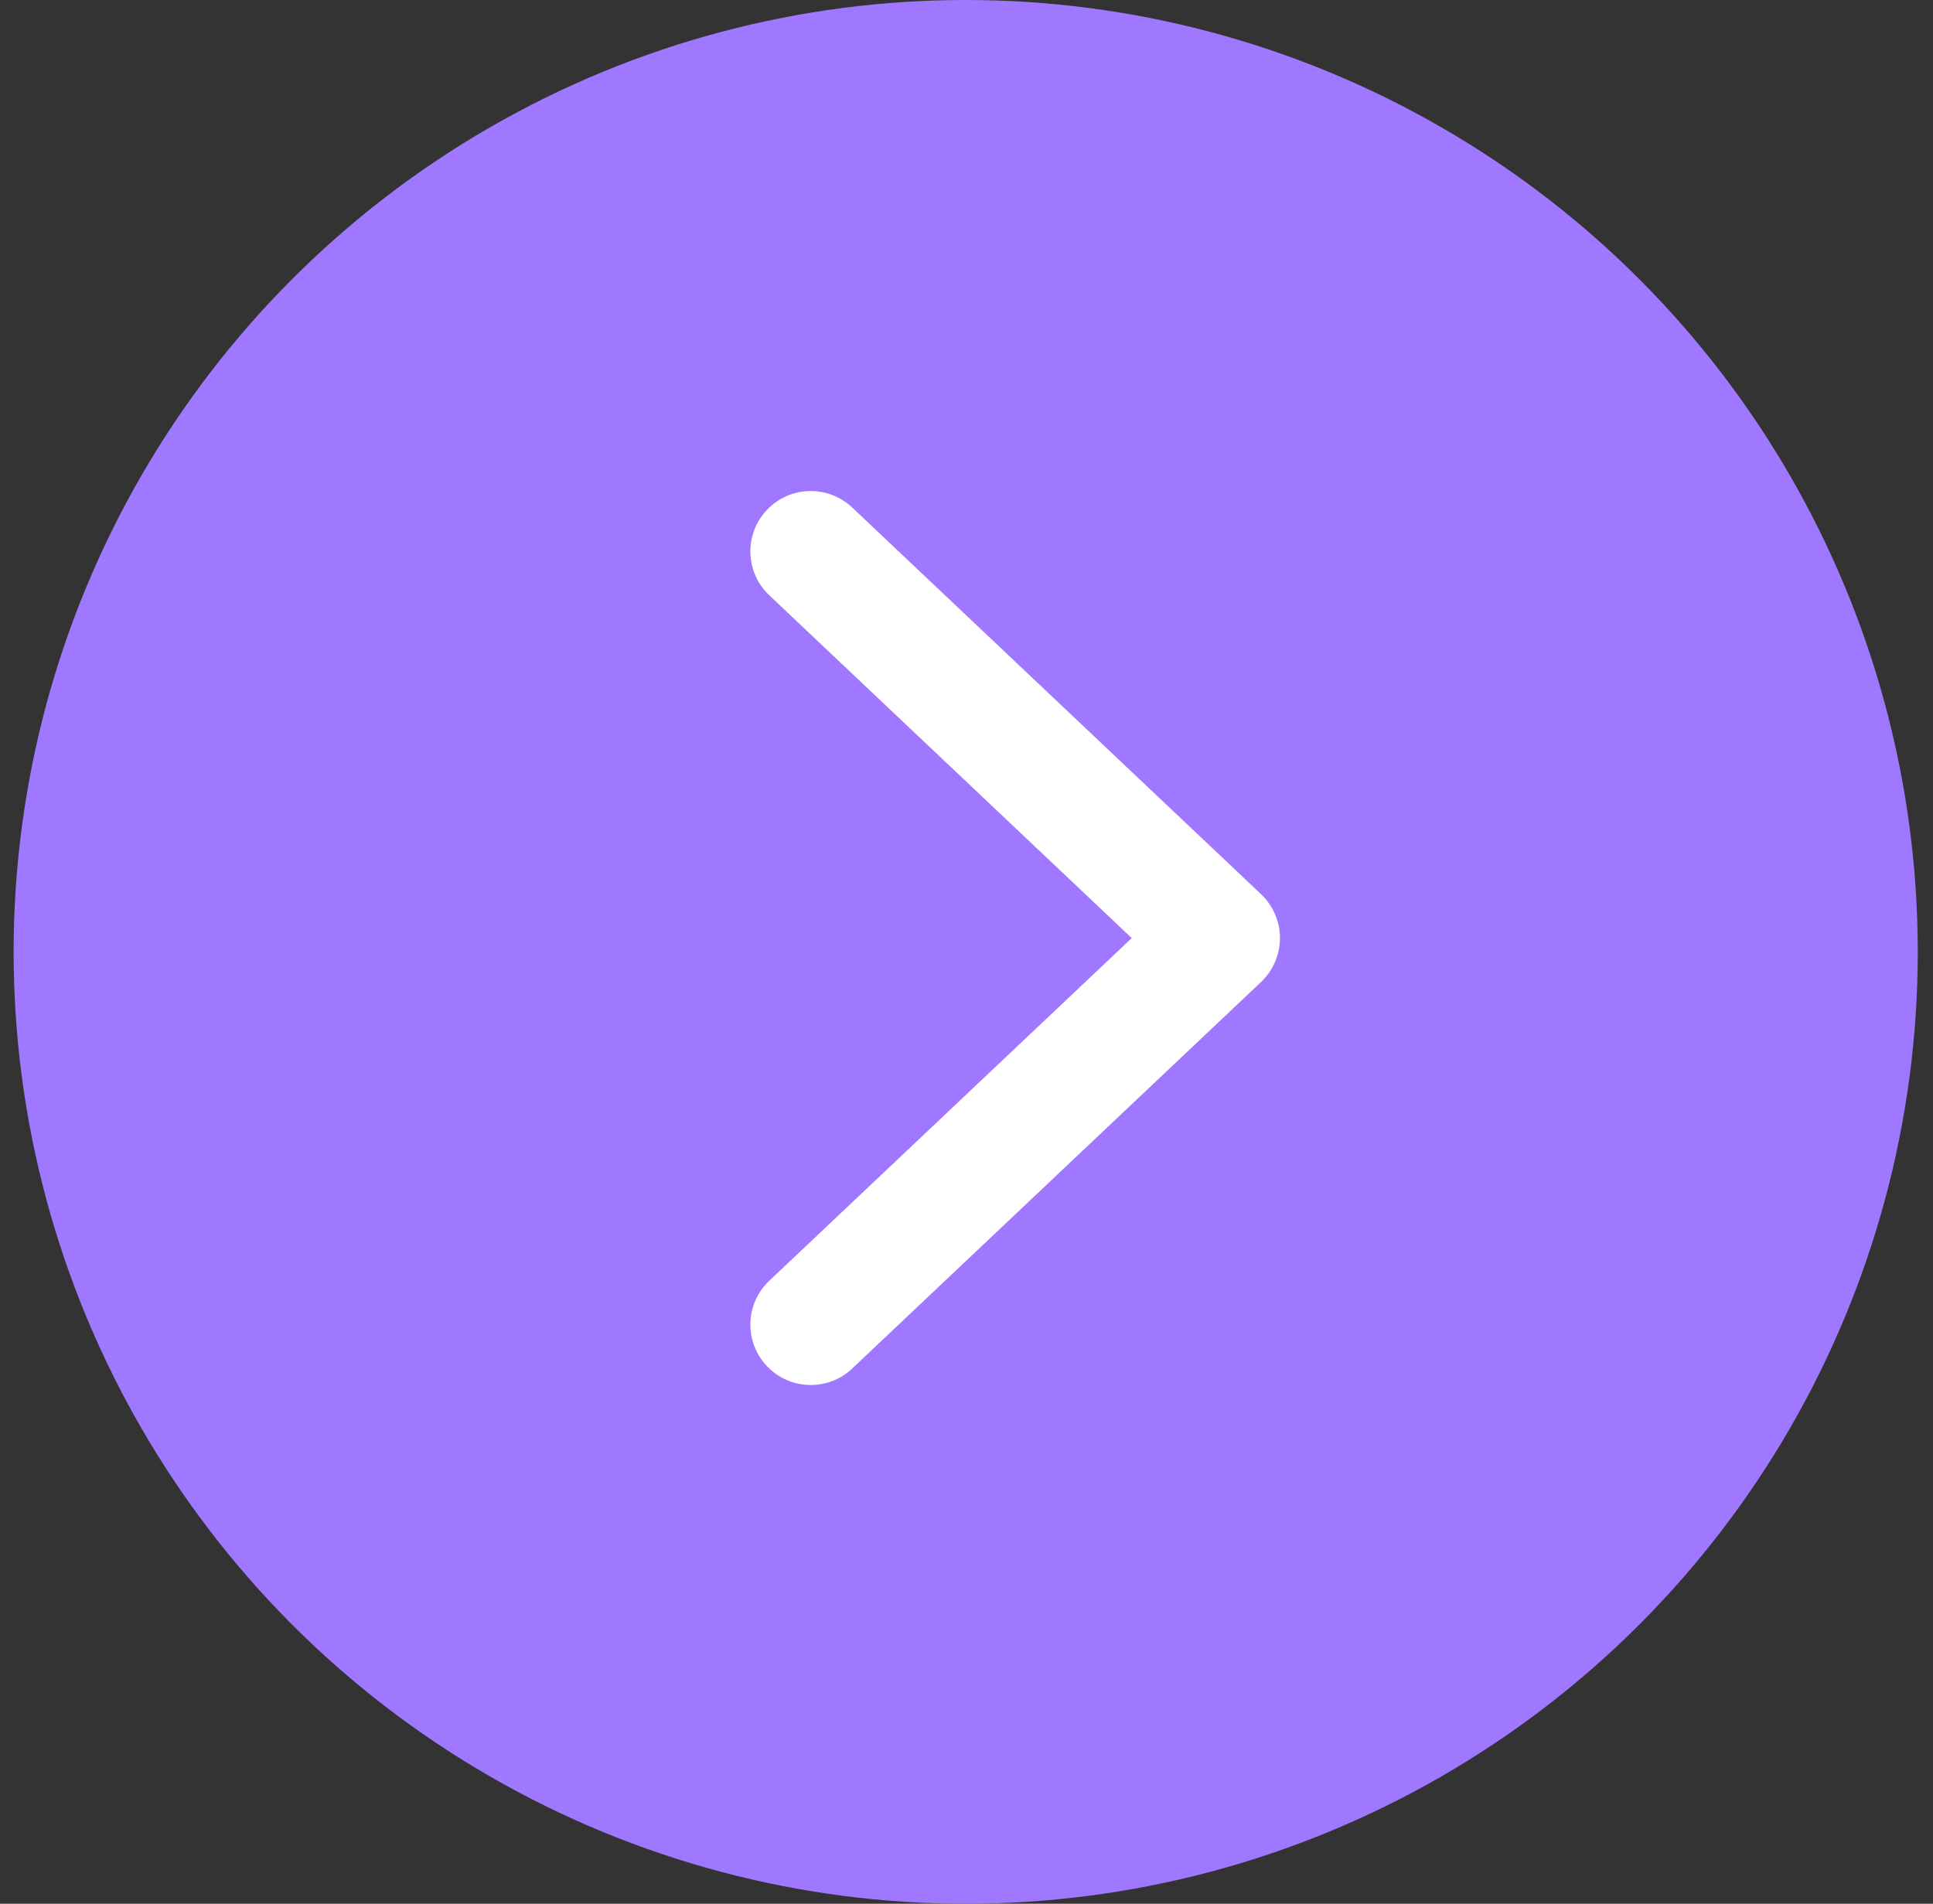 <svg width="67" height="66" viewBox="0 0 67 66" fill="none" xmlns="http://www.w3.org/2000/svg">
<rect x="0" y="0" width="67" height="66" fill="#333333" stroke="none"/>
<circle cx="33.472" cy="33" r="33" fill="#A078FF"/>
<path d="M44.365 32.522C44.365 31.946 44.127 31.399 43.711 31.001L29.541 17.597C28.698 16.803 27.376 16.837 26.582 17.679C25.788 18.517 25.822 19.844 26.665 20.638L39.227 32.522L26.665 44.401C25.822 45.195 25.788 46.522 26.582 47.36C27.376 48.203 28.703 48.237 29.541 47.442L43.711 34.043C44.127 33.646 44.365 33.098 44.365 32.522Z" fill="white"/>
</svg>
